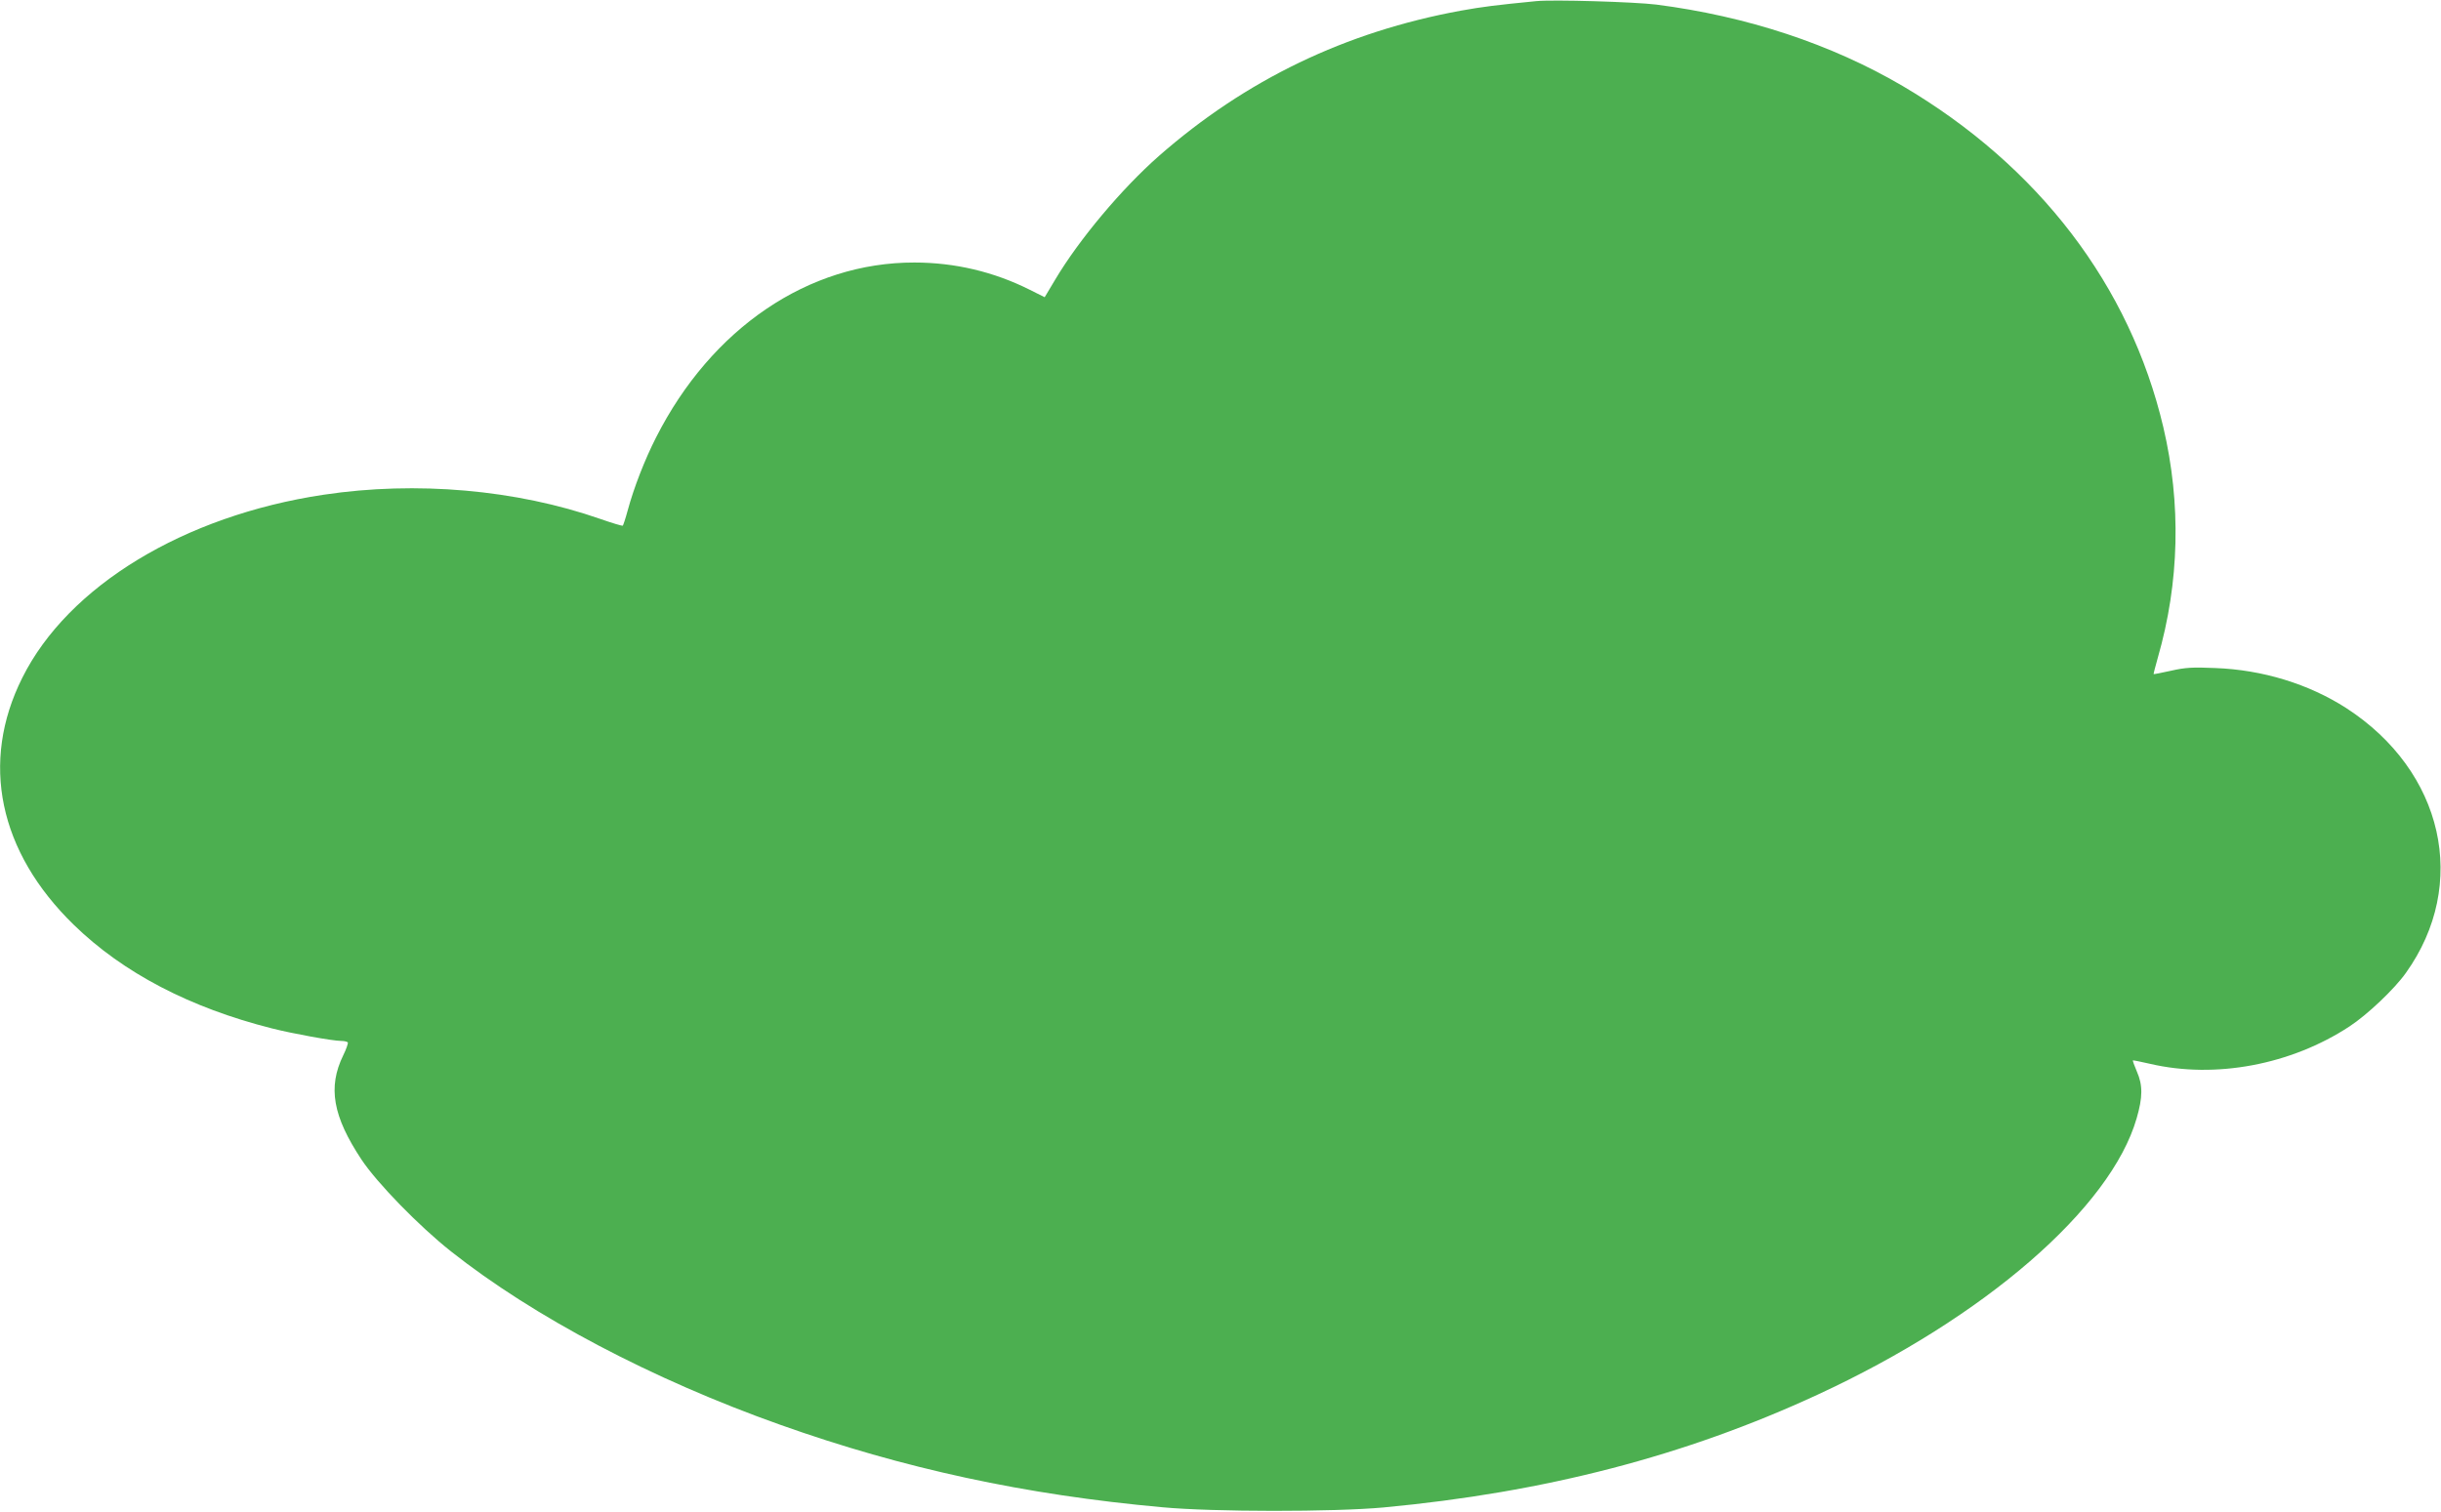 <?xml version="1.0" standalone="no"?>
<!DOCTYPE svg PUBLIC "-//W3C//DTD SVG 20010904//EN"
 "http://www.w3.org/TR/2001/REC-SVG-20010904/DTD/svg10.dtd">
<svg version="1.0" xmlns="http://www.w3.org/2000/svg"
 width="1280pt" height="793pt" viewBox="0 0 1280 793"
 preserveAspectRatio="xMidYMid meet">
<g transform="translate(0,793) scale(0.1,-0.1)"
fill="#4caf50" stroke="none">
<path d="M8055 7924 c-213 -21 -278 -29 -395 -50 -605 -111 -1127 -362 -1584
-763 -193 -170 -417 -436 -543 -648 l-55 -92 -80 40 c-186 93 -390 142 -603
142 -555 1 -1064 -344 -1355 -918 -59 -116 -116 -262 -149 -384 -11 -41 -23
-76 -25 -78 -2 -3 -55 13 -118 35 -441 154 -965 200 -1451 127 -733 -110
-1340 -479 -1580 -960 -222 -443 -124 -913 271 -1297 258 -251 609 -434 1037
-542 110 -28 320 -66 365 -66 16 0 31 -4 34 -8 2 -4 -8 -35 -24 -67 -82 -168
-55 -320 96 -548 82 -123 302 -349 469 -481 432 -342 1057 -672 1728 -910 644
-229 1283 -367 2002 -432 270 -25 897 -25 1160 -1 845 79 1582 270 2277 592
874 404 1536 978 1672 1449 32 110 33 174 1 246 -13 30 -22 56 -21 58 2 1 42
-7 90 -18 343 -80 740 -5 1046 196 92 60 236 196 296 281 332 465 198 1058
-313 1389 -196 126 -438 201 -688 210 -117 5 -155 3 -230 -14 -49 -11 -91 -19
-92 -18 -1 1 9 40 22 86 114 396 123 808 29 1209 -175 743 -654 1370 -1367
1790 -375 220 -817 366 -1292 427 -113 14 -543 27 -630 18z"/>
</g>
</svg>
